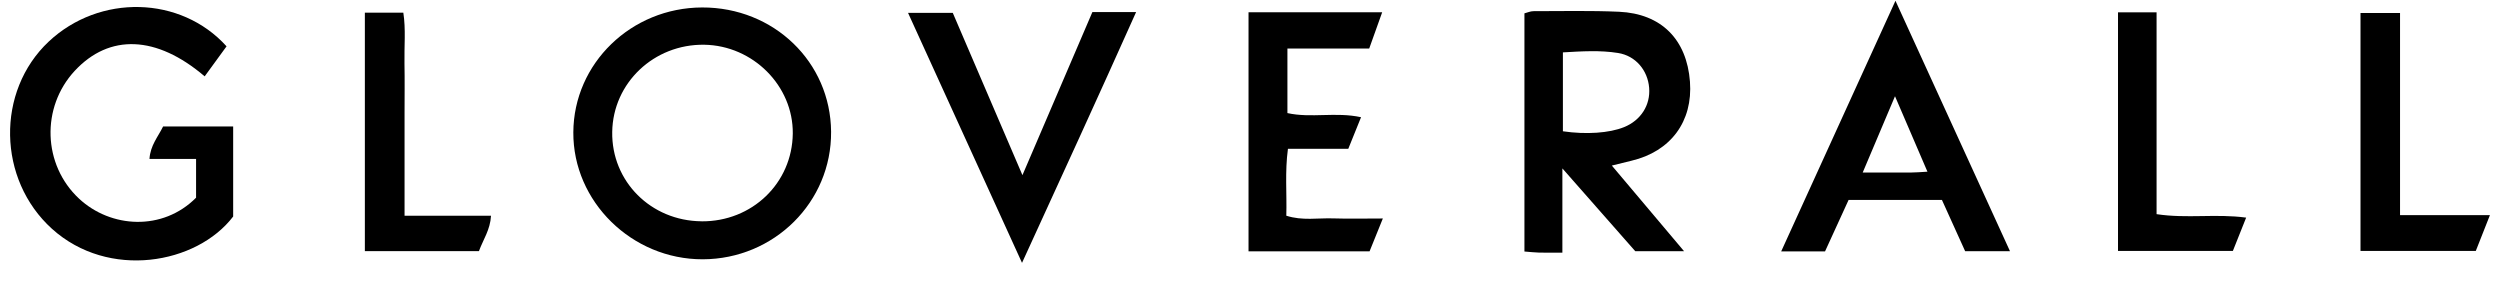 <svg width="124" height="14" viewBox="0 0 124 14" fill="none" xmlns="http://www.w3.org/2000/svg">
<g clip-path="url(#clip0_1679_20800)">
<path d="M34.825 0.37C38.377 0.36 41.196 3.074 41.222 6.533C41.25 10.02 38.401 12.851 34.856 12.861C31.341 12.868 28.417 10 28.437 6.563C28.455 3.144 31.306 0.38 34.828 0.37H34.825ZM34.795 10.978C37.304 10.998 39.295 9.082 39.322 6.624C39.348 4.26 37.349 2.257 34.931 2.219C32.44 2.182 30.402 4.11 30.366 6.543C30.327 8.997 32.286 10.956 34.795 10.976V10.978Z" fill="black"/>
<path d="M11.237 2.298C10.885 2.782 10.52 3.282 10.152 3.787C7.764 1.749 5.425 1.664 3.707 3.513C2.028 5.322 2.121 8.175 3.918 9.85C5.496 11.321 8.07 11.472 9.725 9.806C9.725 9.194 9.725 8.582 9.725 7.882H7.414C7.457 7.211 7.837 6.79 8.09 6.272H11.565V10.739C9.758 13.107 5.383 13.882 2.578 11.349C-0.126 8.905 -0.204 4.526 2.416 2.063C4.933 -0.302 8.962 -0.221 11.237 2.298Z" fill="black"/>
<path d="M77.492 12.531C76.994 12.531 76.665 12.537 76.337 12.529C76.108 12.523 75.881 12.495 75.612 12.475V0.662C75.758 0.625 75.91 0.554 76.061 0.554C77.476 0.554 78.892 0.52 80.303 0.583C82.403 0.678 83.664 1.956 83.822 4.05C83.972 6.024 82.867 7.513 80.918 7.973C80.627 8.043 80.337 8.116 79.947 8.212C81.143 9.631 82.29 10.992 83.531 12.461H81.11C80.003 11.203 78.83 9.87 77.494 8.353V12.529L77.492 12.531ZM77.522 6.512C78.68 6.681 79.825 6.6 80.552 6.306C81.385 5.97 81.869 5.212 81.798 4.354C81.728 3.491 81.133 2.768 80.256 2.628C79.368 2.486 78.47 2.543 77.52 2.598V6.512H77.522Z" fill="black"/>
<path d="M94.015 0.038C95.957 4.287 97.805 8.327 99.695 12.459H97.471C97.105 11.651 96.728 10.816 96.32 9.917H91.69C91.311 10.747 90.929 11.582 90.522 12.469H88.347C90.233 8.333 92.082 4.277 94.015 0.038V0.038ZM95.601 8.516C95.057 7.252 94.571 6.122 93.992 4.773C93.414 6.14 92.928 7.29 92.39 8.558C93.3 8.558 94.037 8.56 94.772 8.558C95.002 8.558 95.233 8.536 95.599 8.516H95.601Z" fill="black"/>
<path d="M61.927 0.609H68.556C68.334 1.233 68.142 1.77 67.913 2.406H63.856V5.609C65.031 5.869 66.252 5.541 67.508 5.814C67.294 6.347 67.097 6.827 66.875 7.38H63.882C63.726 8.53 63.833 9.599 63.801 10.699C64.598 10.956 65.369 10.806 66.126 10.832C66.891 10.857 67.66 10.837 68.589 10.837C68.334 11.468 68.142 11.942 67.931 12.465H61.927V0.609Z" fill="black"/>
<path d="M54.183 0.597H56.352C54.495 4.749 52.639 8.789 50.692 13.038C48.764 8.809 46.925 4.773 45.039 0.639H47.258C48.369 3.226 49.494 5.848 50.713 8.688C51.921 5.871 53.04 3.26 54.183 0.597V0.597Z" fill="black"/>
<path d="M105.051 0.611H106.966V10.622C108.471 10.851 109.91 10.591 111.409 10.794C111.179 11.371 110.974 11.884 110.75 12.447H105.053V0.611H105.051Z" fill="black"/>
<path d="M117.081 12.444V0.645H119.042V10.672H123.5C123.235 11.341 123.028 11.869 122.8 12.445H117.081V12.444Z" fill="black"/>
<path d="M18.097 12.454V0.627H20.005C20.134 1.457 20.045 2.304 20.062 3.144C20.078 3.965 20.066 4.789 20.066 5.611V10.701H24.354C24.317 11.395 23.967 11.879 23.755 12.456H18.097V12.454Z" fill="black"/>
</g>
<defs>
<clipPath id="clip0_1679_20800">
<rect width="123" height="13" fill="white" transform="translate(0.5 0.038)"/>
</clipPath>
</defs>
</svg>
